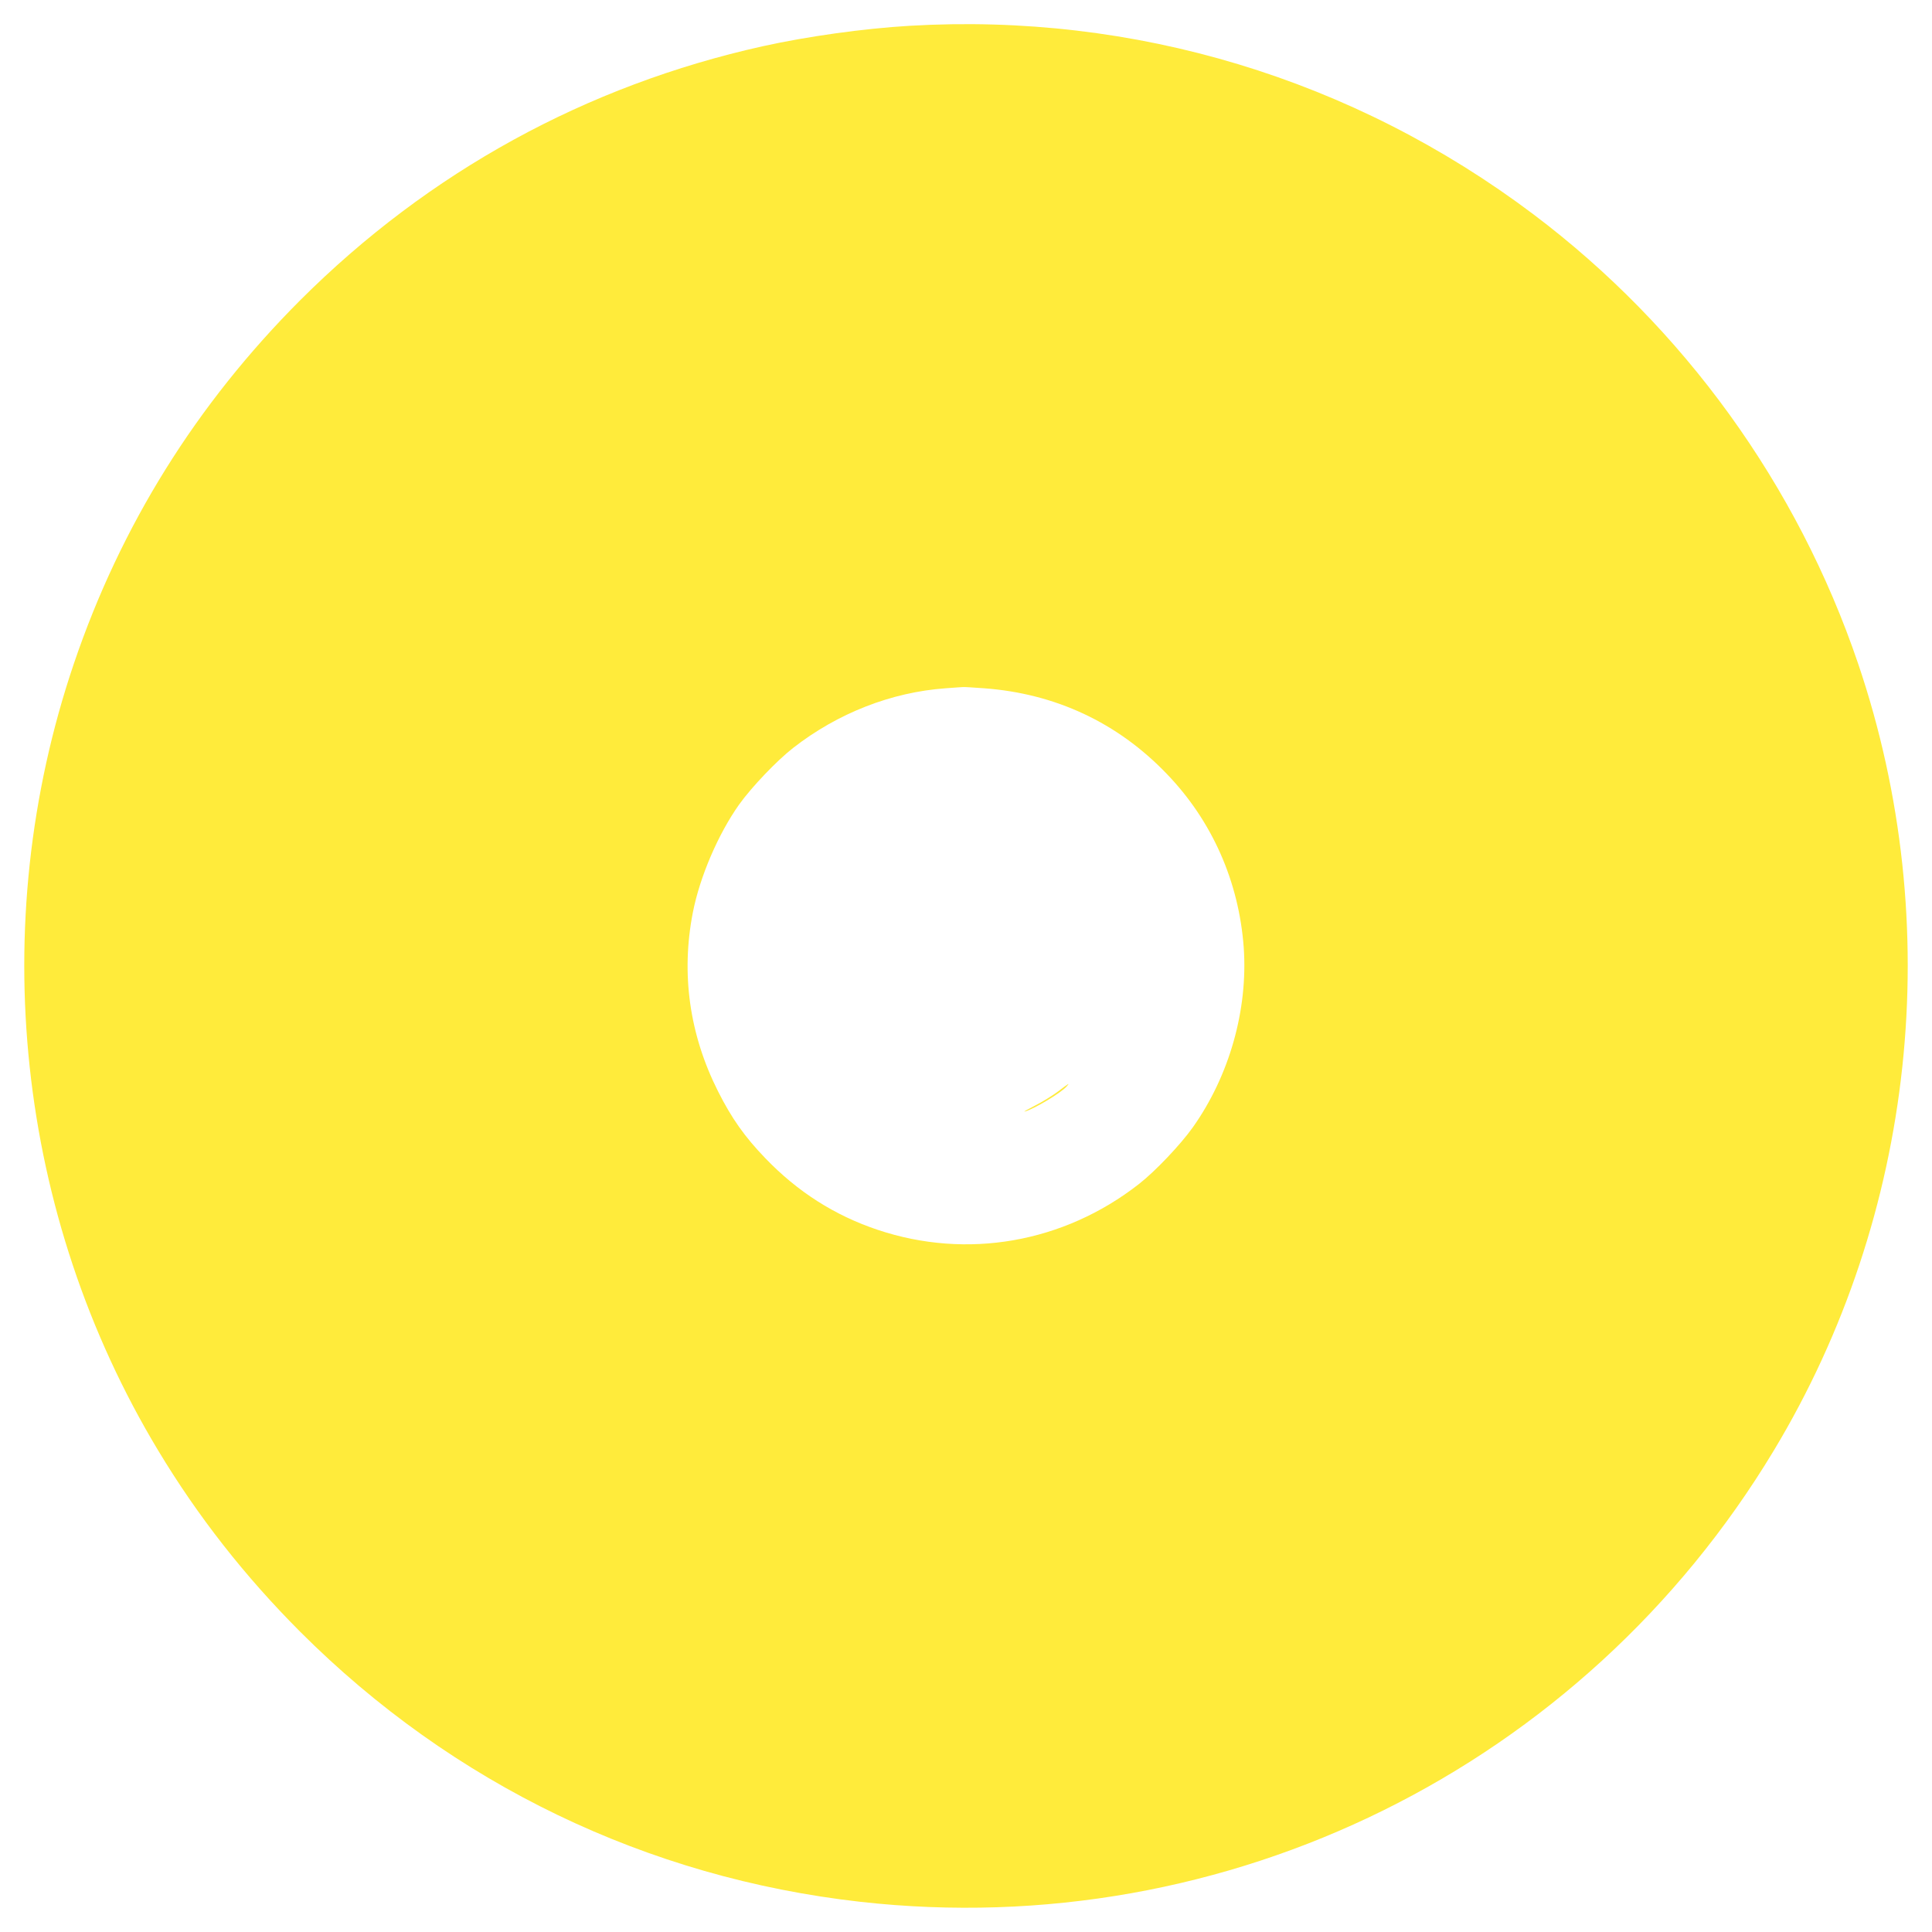 <?xml version="1.0" standalone="no"?>
<!DOCTYPE svg PUBLIC "-//W3C//DTD SVG 20010904//EN"
 "http://www.w3.org/TR/2001/REC-SVG-20010904/DTD/svg10.dtd">
<svg version="1.0" xmlns="http://www.w3.org/2000/svg"
 width="1280pt" height="1280pt" viewBox="0 0 1280 1280"
 preserveAspectRatio="xMidYMid meet">
<g transform="translate(0,1280) scale(0.1,-0.1)"
fill="#ffeb3b" stroke="none">
<path d="M6025 12629 c-304 -18 -676 -70 -970 -135 -1171 -260 -2215 -833
-3066 -1683 -688 -689 -1190 -1494 -1500 -2409 -586 -1730 -380 -3653 559
-5212 263 -437 573 -832 941 -1201 1009 -1009 2299 -1630 3711 -1789 2433
-273 4788 891 6052 2990 939 1559 1145 3482 559 5212 -402 1185 -1156 2228
-2153 2979 -1193 898 -2643 1336 -4133 1248z m495 -4389 c472 -35 884 -227
1210 -567 301 -312 478 -714 510 -1150 29 -412 -95 -851 -338 -1193 -82 -115
-249 -291 -357 -375 -498 -389 -1138 -501 -1730 -303 -284 95 -531 252 -745
475 -136 141 -223 264 -313 443 -189 375 -246 777 -167 1183 46 237 168 521
307 717 83 116 250 291 358 375 295 230 650 369 1010 395 55 4 107 8 115 8 8
1 71 -3 140 -8z"/>
<path d="M7010 5569 c-36 -27 -105 -70 -155 -95 -49 -25 -79 -42 -65 -38 62
17 237 122 276 165 25 28 16 23 -56 -32z"/>
</g>
</svg>
